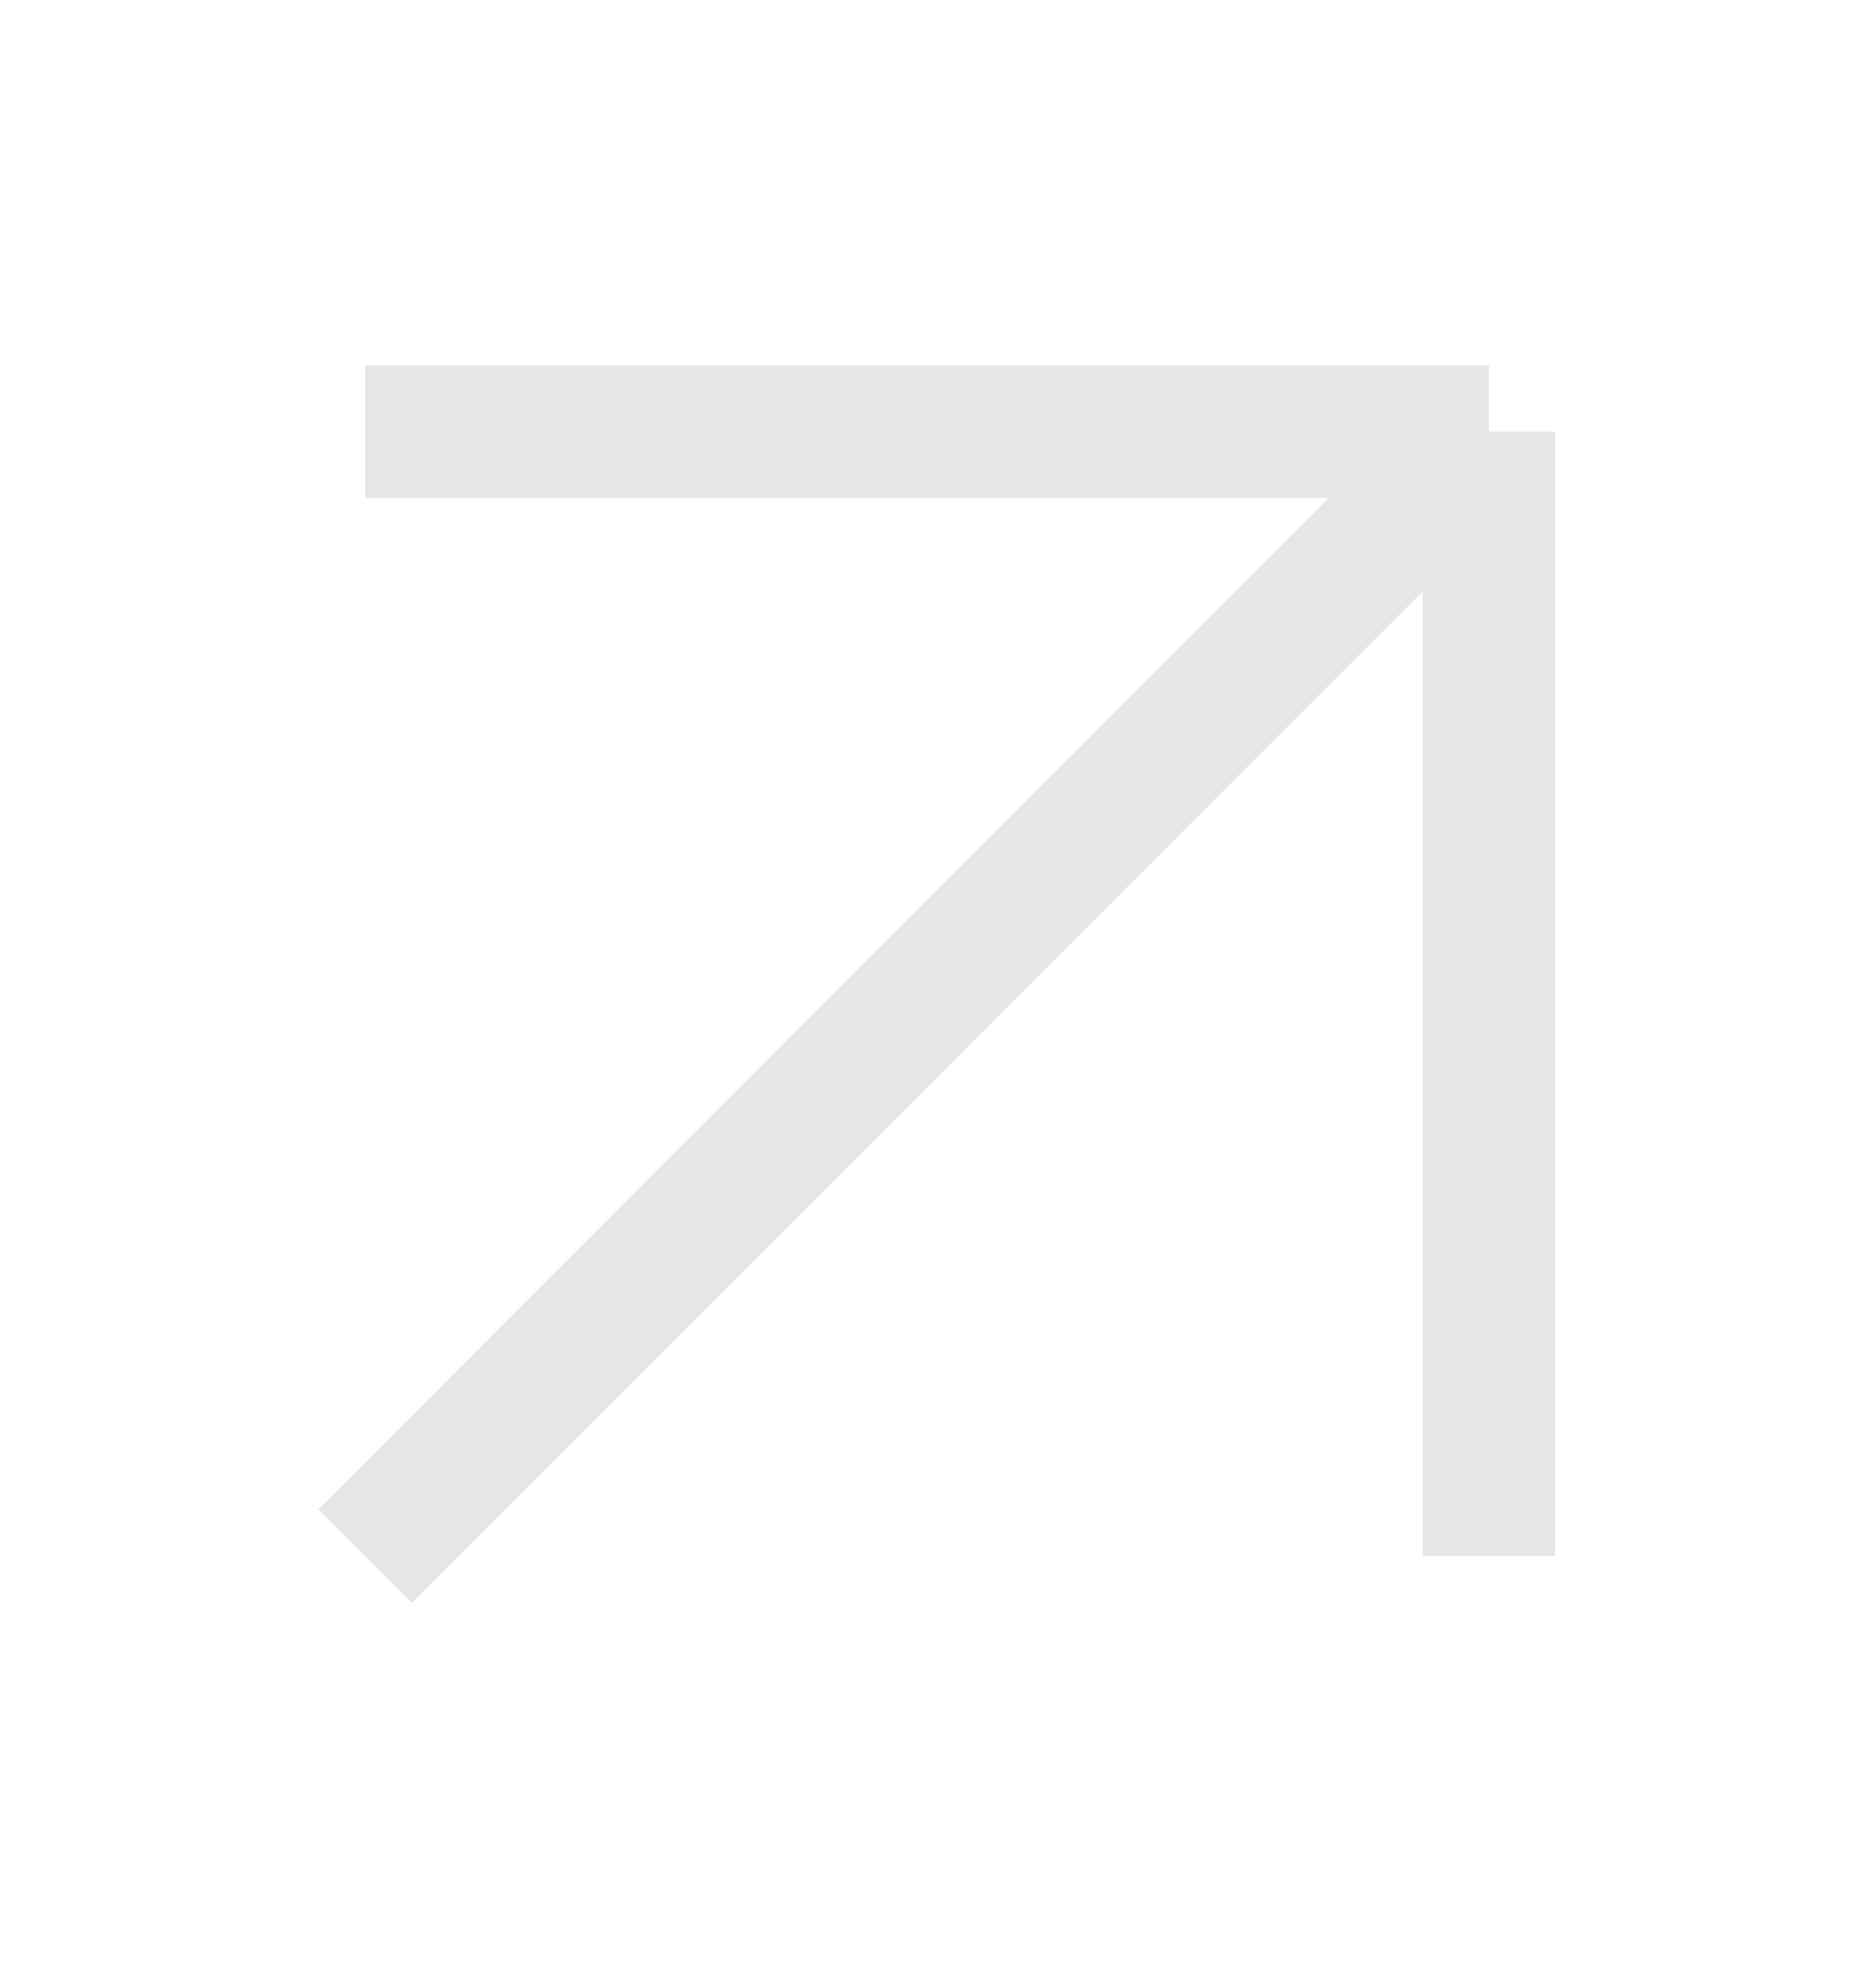 <?xml version="1.0" encoding="UTF-8"?> <svg xmlns="http://www.w3.org/2000/svg" width="14" height="15" viewBox="0 0 14 15" fill="none"><path d="M2.757 3.257H11.243M11.243 3.257V11.743M11.243 3.257L2.757 11.743" stroke="#E6E6E6"></path></svg> 